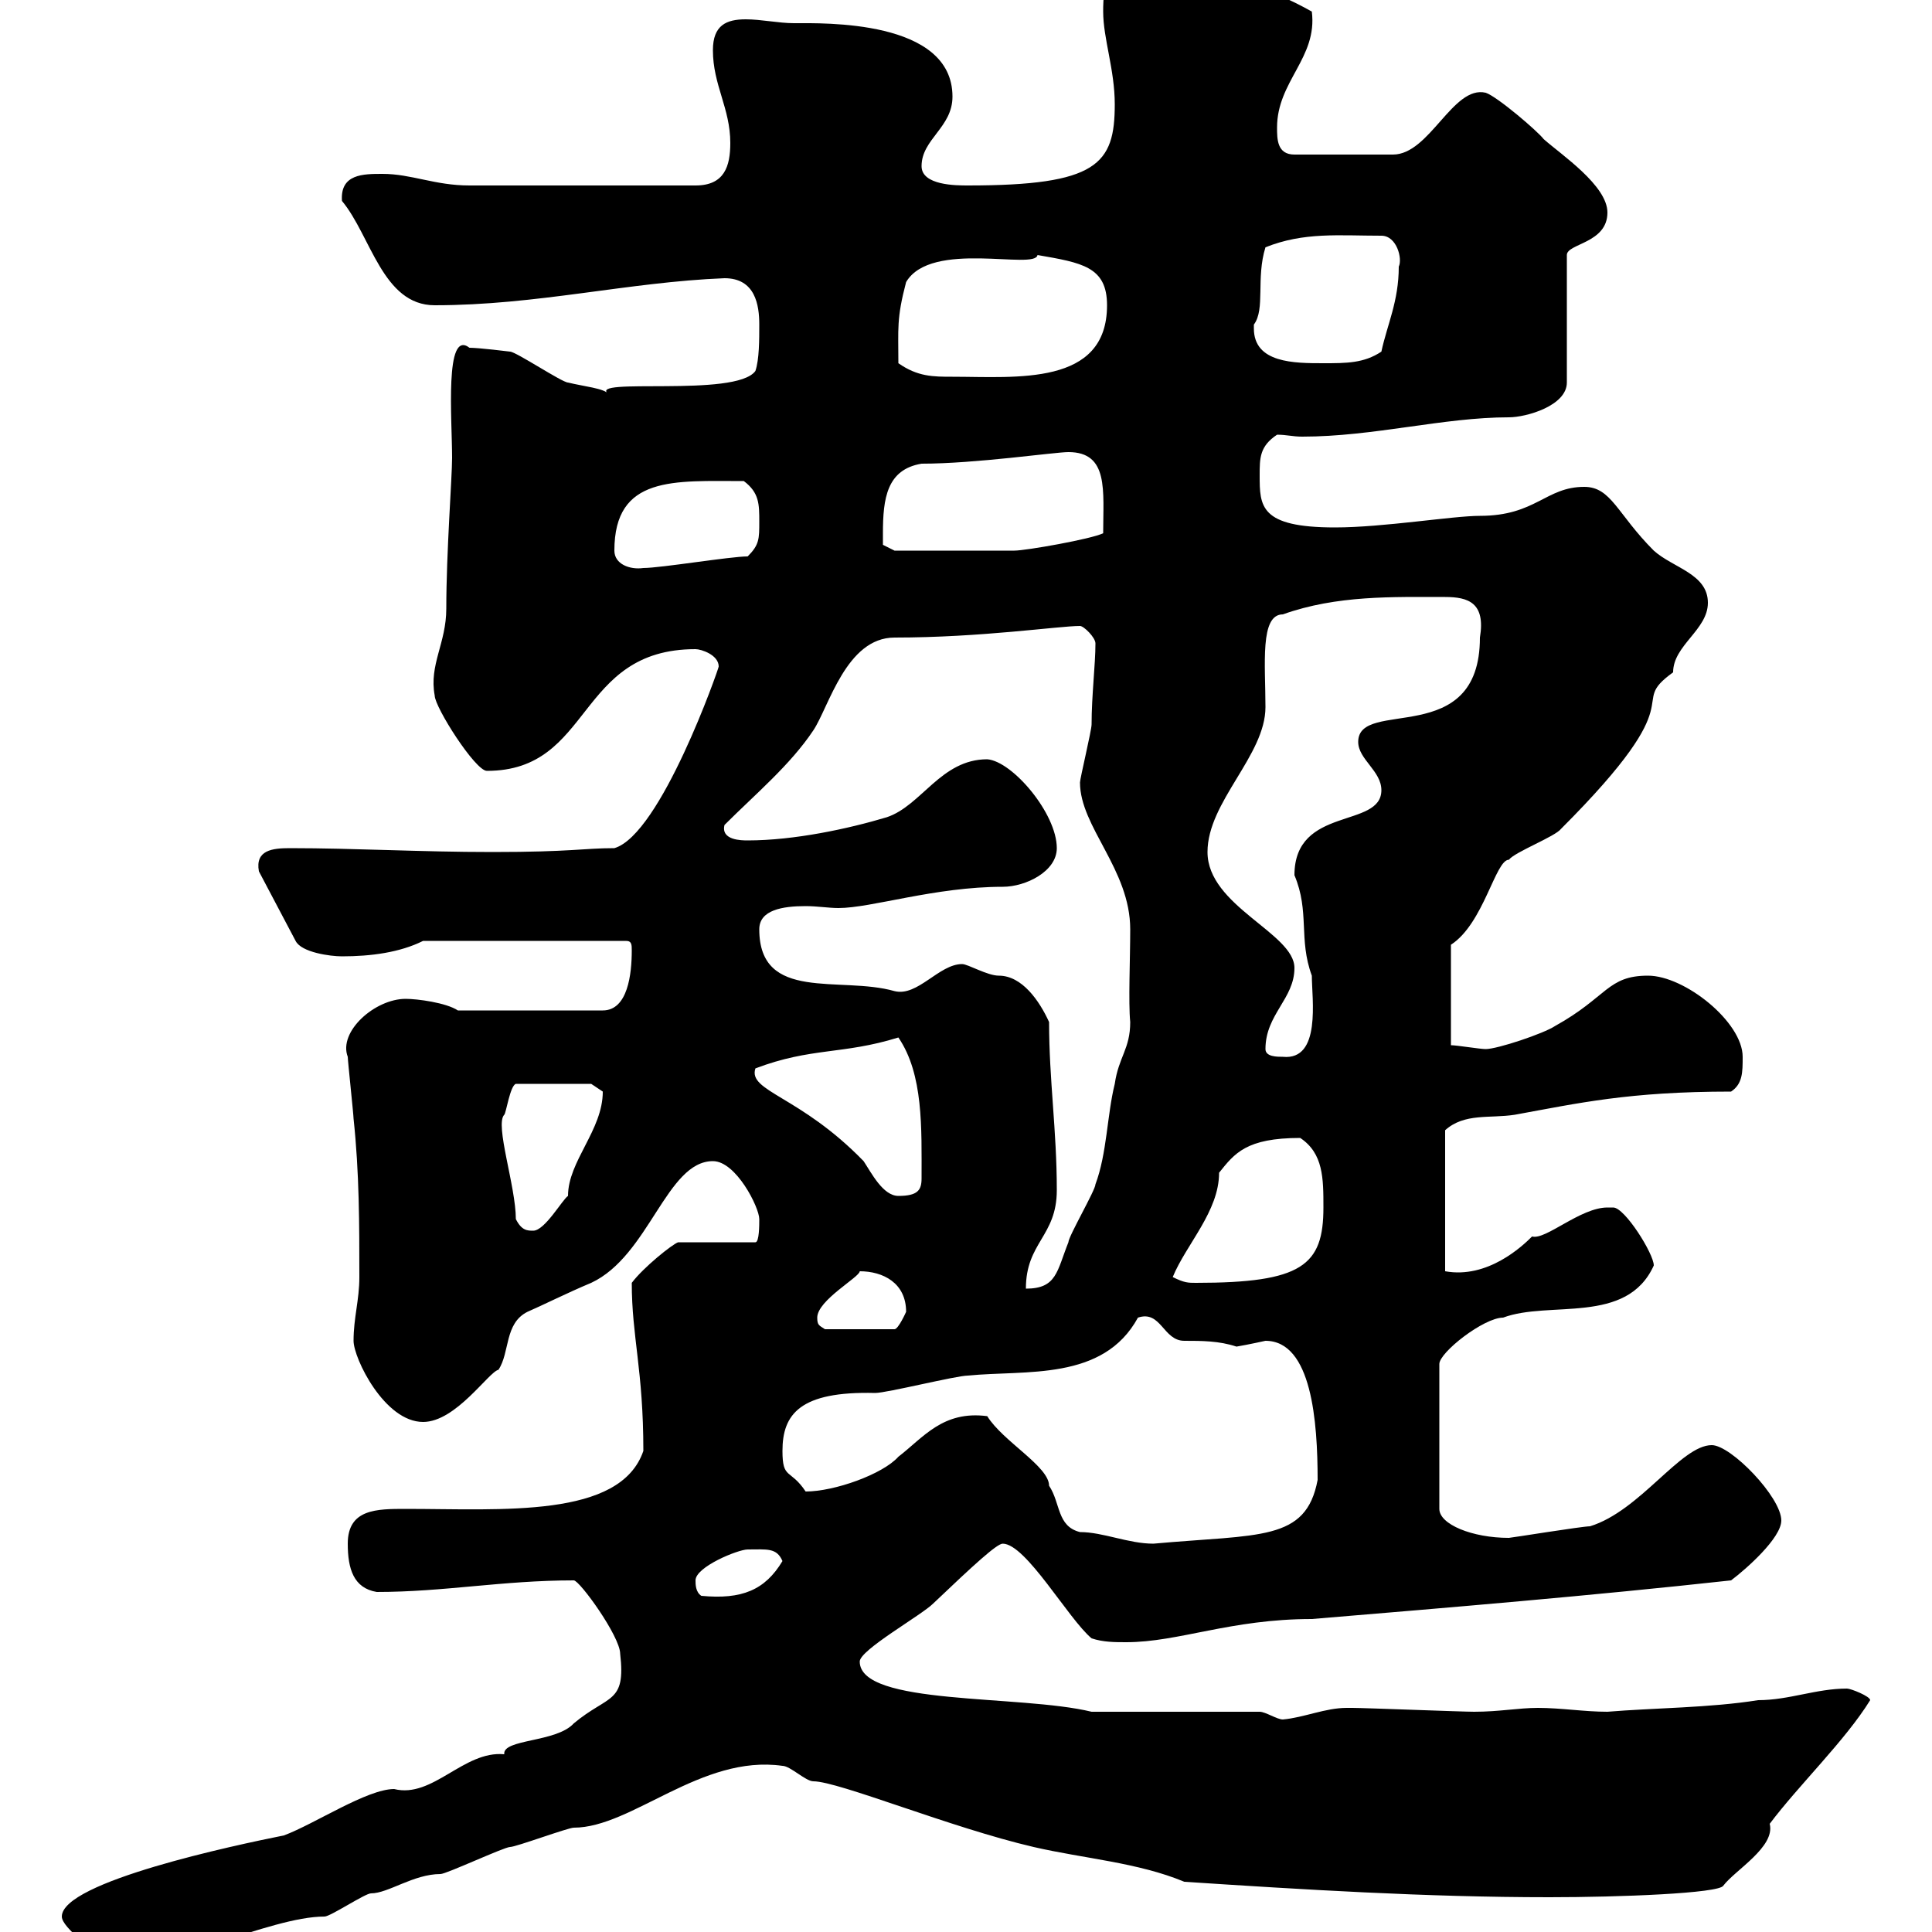 <svg xmlns="http://www.w3.org/2000/svg" xmlns:xlink="http://www.w3.org/1999/xlink" width="300" height="300"><path d="M9.60 297.60C9.60 299.40 15 303 16.20 304.80C26.10 306 41.70 297.60 50.40 297.60C51.30 297.60 56.70 294 57.60 294C60.30 294 64.20 291 68.40 291C69.30 291 78.30 286.80 79.20 286.80C80.10 286.80 88.20 283.80 89.10 283.80C98.10 283.80 108.90 272.40 121.50 274.20C122.70 274.20 125.10 276.60 126.30 276.60C130.20 276.60 147.60 283.80 160.50 286.80C168.30 288.60 176.70 289.20 183.90 292.20C202.20 293.40 221.40 294.60 240.60 294.60C251.40 294.60 267 294 267.60 292.80C269.40 290.40 275.70 286.80 274.80 283.20C279.30 277.20 286.50 270.30 290.40 264C290.40 263.40 287.40 262.20 286.80 262.20C282 262.20 277.80 264 273 264C265.50 265.20 256.80 265.20 249.60 265.80C246 265.80 242.40 265.20 238.80 265.20C235.80 265.20 232.80 265.80 228.90 265.80C227.10 265.80 211.80 265.20 210 265.20C210 265.20 210 265.20 209.10 265.20C205.80 265.20 202.50 266.70 199.20 267C198.30 267 196.50 265.80 195.60 265.80L169.50 265.80C158.40 263.10 133.50 264.90 133.50 258C133.50 256.20 143.10 250.80 144.90 249C151.20 243 154.80 239.70 155.70 239.70C159.30 239.70 165.90 251.40 169.50 254.40C171.30 255 173.10 255 174.90 255C183 255 191.10 251.40 203.70 251.40C225.30 249.60 246.90 247.80 268.80 245.40C271.20 243.60 276.60 238.80 276.60 236.10C276.60 232.50 268.80 224.40 265.80 224.40C261 224.40 254.70 234.60 246.90 237C245.70 237 234.60 238.80 234.30 238.80C228.60 238.80 223.50 236.70 223.50 234.30L223.50 211.80C223.50 210 230.40 204.60 233.40 204.60C240.60 201.90 252.60 205.80 256.80 196.50C256.80 194.70 252.30 187.50 250.50 187.50C250.50 187.50 249.60 187.50 249.60 187.50C245.40 187.50 240 192.60 237.90 192C236.40 193.50 231 198.60 224.40 197.40L224.40 175.50C227.40 172.80 231.30 173.70 235.20 173.10C245.10 171.30 252.90 169.50 268.80 169.50C270.60 168.30 270.60 166.50 270.60 164.10C270.60 158.70 261.60 151.50 255.90 151.50C249.60 151.50 249.60 154.80 241.50 159.30C239.70 160.50 232.50 162.90 230.70 162.90C229.80 162.90 226.20 162.30 225.30 162.30L225.30 146.70C230.40 143.40 232.20 133.50 234.30 133.50C235.20 132.30 241.50 129.90 242.40 128.70C263.70 107.40 252.30 109.80 259.80 104.40C259.80 100.20 265.20 97.80 265.20 93.60C265.20 89.10 259.80 88.20 256.80 85.50C251.10 79.80 250.20 75.60 246 75.60C240 75.60 238.50 80.10 229.80 80.10C225.60 80.10 214.80 81.90 207.30 81.90C195.60 81.90 195.60 78.60 195.60 73.80C195.60 71.10 195.60 69.30 198.30 67.50C199.80 67.50 200.70 67.80 202.20 67.80C213.30 67.80 224.10 64.80 234.30 64.80C237 64.80 243.30 63 243.30 59.40L243.30 39.60C243.30 37.80 249.60 37.80 249.60 33C249.60 28.80 242.40 24 239.70 21.60C238.80 20.40 232.50 15 230.70 14.40C225.60 13.20 222 24 216.30 24L201 24C198.30 24 198.30 21.60 198.30 19.80C198.30 12.60 204.60 9 203.70 1.80C197.40-1.80 188.10-4.80 185.70-4.80C182.40-4.80 179.10-3.60 173.70-3.60C171.30-3.60 171.30 0 171.30 1.80C171.30 6 173.10 10.80 173.10 16.20C173.10 25.50 170.40 28.80 150.30 28.80C148.50 28.80 143.10 28.80 143.10 25.80C143.10 21.60 147.90 19.80 147.90 15C147.90 3 127.80 3.60 123.30 3.60C120.90 3.60 118.20 3 115.80 3C112.80 3 110.70 3.90 110.70 7.80C110.70 13.20 113.40 16.80 113.40 22.20C113.40 25.80 112.50 28.80 108 28.80L72.90 28.80C67.50 28.80 63.90 27 59.40 27C56.40 27 52.80 27 53.10 31.20C57.60 36.60 59.40 47.40 67.50 47.40C83.40 47.40 97.50 43.80 112.50 43.20C117.30 43.20 117.90 47.40 117.90 50.40C117.90 52.80 117.90 55.80 117.30 57.60C114.30 61.80 90.90 58.50 94.50 61.20C93.90 60.30 90.60 60 88.20 59.40C87.30 59.40 80.10 54.60 79.20 54.60C79.20 54.60 74.40 54 72.90 54C69 51 70.20 65.10 70.20 71.10C70.20 74.10 69.30 85.80 69.30 94.50C69.30 99.90 66.60 103.20 67.50 108C67.50 109.80 73.80 119.70 75.60 119.70C92.10 119.70 89.40 100.80 108 100.80C108.90 100.80 111.60 101.70 111.60 103.50C111.60 103.80 102.60 129.60 95.40 131.70C90.60 131.70 88.80 132.30 76.50 132.30C65.10 132.30 55.20 131.70 45 131.70C42.30 131.70 39.60 132 40.20 135.30L45.90 146.10C46.80 147.90 51.30 148.50 53.10 148.50C57.60 148.50 62.10 147.90 65.70 146.10L97.20 146.10C98.10 146.10 98.10 146.70 98.10 147.60C98.10 151.20 97.50 156.90 93.60 156.90L71.10 156.90C69.30 155.70 64.80 155.10 63 155.10C58.20 155.10 52.50 160.20 54 164.10C54 164.70 54.90 173.10 54.90 173.70C55.80 182.10 55.80 190.20 55.80 198.30C55.80 201.90 54.90 204.60 54.90 208.20C54.90 210.90 59.70 220.80 65.70 220.80C70.80 220.80 75.90 213 77.40 212.70C79.20 210 78.30 205.50 81.90 203.70C84 202.80 88.20 200.70 91.80 199.20C100.80 195 103.50 180.30 110.70 180.30C114.30 180.30 117.90 187.50 117.90 189.30C117.90 190.20 117.90 192.90 117.30 192.90L105.30 192.90C104.40 193.20 99.90 196.80 98.10 199.20C98.10 207.60 99.90 212.70 99.90 225.30C96.30 235.80 78 234.30 63 234.30C58.50 234.30 54 234.30 54 239.70C54 243.60 54.90 246.60 58.50 247.20C69 247.20 78 245.40 89.10 245.40C90 245.40 96.30 254.10 96.30 256.80C97.20 264.60 94.50 263.10 89.10 267.60C86.40 270.60 78 270 78.30 272.40C72 271.80 67.20 279.30 61.20 277.80C57 277.80 48.90 283.20 44.10 285C36.60 286.50 9.60 292.20 9.60 297.60ZM108 245.40C108 243.30 114.60 240.60 116.10 240.60C119.10 240.60 120.60 240.30 121.50 242.40C118.80 246.90 115.20 248.40 108.90 247.80C108 247.20 108 246 108 245.40ZM153.30 219.90C146.40 219 143.40 223.20 139.50 226.20C137.10 228.90 129.60 231.60 125.10 231.60C122.70 228 121.50 229.80 121.50 225.30C121.50 219.60 124.20 216 135.90 216.30C137.70 216.30 148.50 213.60 150.30 213.60C159.30 212.70 171.30 214.50 176.70 204.60C180.30 203.40 180.60 208.20 183.90 208.20C186.60 208.20 189.30 208.20 192 209.10C193.80 208.80 196.50 208.20 196.50 208.20C203.70 208.20 204.60 220.80 204.60 229.80C202.80 239.40 195.60 238.20 179.10 239.70C175.20 239.70 171.30 237.90 167.70 237.90C164.10 237 164.70 233.40 162.90 230.70C162.90 227.70 155.70 223.80 153.30 219.90ZM126.90 204.60C126.90 201.90 133.50 198.30 133.50 197.40C137.10 197.40 140.70 199.20 140.70 203.70C140.70 203.70 139.50 206.40 138.90 206.40L128.10 206.40C127.20 205.80 126.90 205.80 126.90 204.60ZM164.10 184.80C164.10 175.50 162.90 167.70 162.90 158.70C161.40 155.40 158.70 151.50 155.10 151.50C153.30 151.50 150.30 149.70 149.40 149.70C145.80 149.70 142.50 154.80 138.90 153.90C130.50 151.50 117.90 155.70 117.90 144.30C117.90 141.30 121.50 140.70 125.10 140.70C126.90 140.70 128.70 141 130.20 141C135.30 141 145.20 137.70 155.70 137.70C159.30 137.70 164.10 135.30 164.10 131.70C164.10 126.30 157.20 118.20 153.30 117.90C146.10 117.90 143.10 125.10 137.70 126.90C131.70 128.70 123.30 130.50 116.10 130.50C115.20 130.50 111.90 130.50 112.50 128.10C117.30 123.30 122.70 118.80 126.30 113.40C128.70 109.80 131.40 99 138.90 99C152.40 99 164.40 97.20 167.70 97.20C168.30 97.20 170.10 99 170.10 99.90C170.10 103.20 169.50 108 169.50 112.50C169.50 113.40 167.70 120.90 167.70 121.50C167.70 128.40 175.50 135 175.50 144.30C175.50 148.80 175.20 155.70 175.50 158.70C175.50 162.90 173.70 164.10 173.10 168.30C171.90 173.10 171.90 179.10 170.10 183.90C170.10 184.80 165.90 192 165.90 192.90C164.10 197.40 164.10 200.10 159.30 200.10C159.30 192.90 164.10 192 164.10 184.80ZM182.10 198.30C184.20 193.20 189.30 188.10 189.30 182.10C191.70 179.10 193.50 176.70 201.90 176.70C205.50 179.10 205.50 183 205.50 187.50C205.50 196.50 202.20 199.20 185.70 199.20C184.50 199.20 183.90 199.20 182.10 198.30ZM80.10 189.30C80.10 184.20 76.80 174.60 78.30 173.10C78.60 172.80 79.20 168.60 80.10 168.30L91.80 168.30C91.80 168.30 93.60 169.50 93.60 169.50C93.60 175.50 88.20 180.30 88.20 185.70C87.30 186.30 84.60 191.10 82.80 191.10C81.90 191.10 81 191.10 80.10 189.30ZM134.10 180.30C124.20 170.10 116.10 169.50 117.30 165.90C126 162.60 130.80 163.80 139.50 161.10C143.40 166.80 143.10 175.20 143.10 183C143.10 184.80 142.50 185.70 139.50 185.70C137.10 185.70 135.30 182.10 134.10 180.30ZM196.50 162.90C196.50 157.50 201 155.10 201 150.30C201 144.90 187.50 140.70 187.50 132.30C187.50 124.50 196.50 117.30 196.50 109.80C196.50 103.20 195.60 95.40 199.20 95.40C207.60 92.40 216.30 92.70 224.40 92.70C228 92.70 230.70 93.60 229.80 99C229.80 116.40 210.90 108.30 210.90 115.20C210.90 117.90 214.50 119.70 214.50 122.70C214.50 128.70 201 125.10 201 135.90C203.40 141.60 201.60 145.80 203.70 151.50C203.70 155.10 205.20 164.70 199.20 164.10C198.30 164.10 196.50 164.10 196.50 162.90ZM95.40 85.50C95.40 73.80 104.70 74.70 115.50 74.70C117.90 76.50 117.90 78.30 117.90 81C117.90 83.70 117.90 84.60 116.10 86.40C113.40 86.40 102.60 88.20 99.90 88.20C97.80 88.50 95.40 87.60 95.40 85.50ZM137.10 82.80C137.10 77.40 137.70 72.90 143.10 72C151.50 72 163.80 70.20 165.90 70.20C172.20 70.20 171.30 76.20 171.30 82.80C169.50 83.70 159.30 85.50 157.50 85.50C153.60 85.50 143.10 85.50 138.90 85.50L137.10 84.60C137.10 84.60 137.10 82.80 137.10 82.80ZM139.50 56.40C139.50 51 139.20 49.50 140.70 43.80C144.60 37.20 160.80 42 161.10 39.60C168 40.80 171.90 41.40 171.90 47.40C171.90 60 157.80 58.50 147.90 58.50C144.90 58.50 142.50 58.50 139.50 56.40ZM194.70 51C194.70 51 194.70 50.40 194.70 50.40C196.50 48 195 43.20 196.50 38.40C202.50 36 207.90 36.60 214.50 36.60C216.90 36.60 217.80 40.20 217.20 41.40C217.20 46.80 215.40 50.40 214.50 54.60C211.80 56.40 209.10 56.40 205.50 56.40C201 56.40 194.70 56.40 194.70 51Z"/></svg>